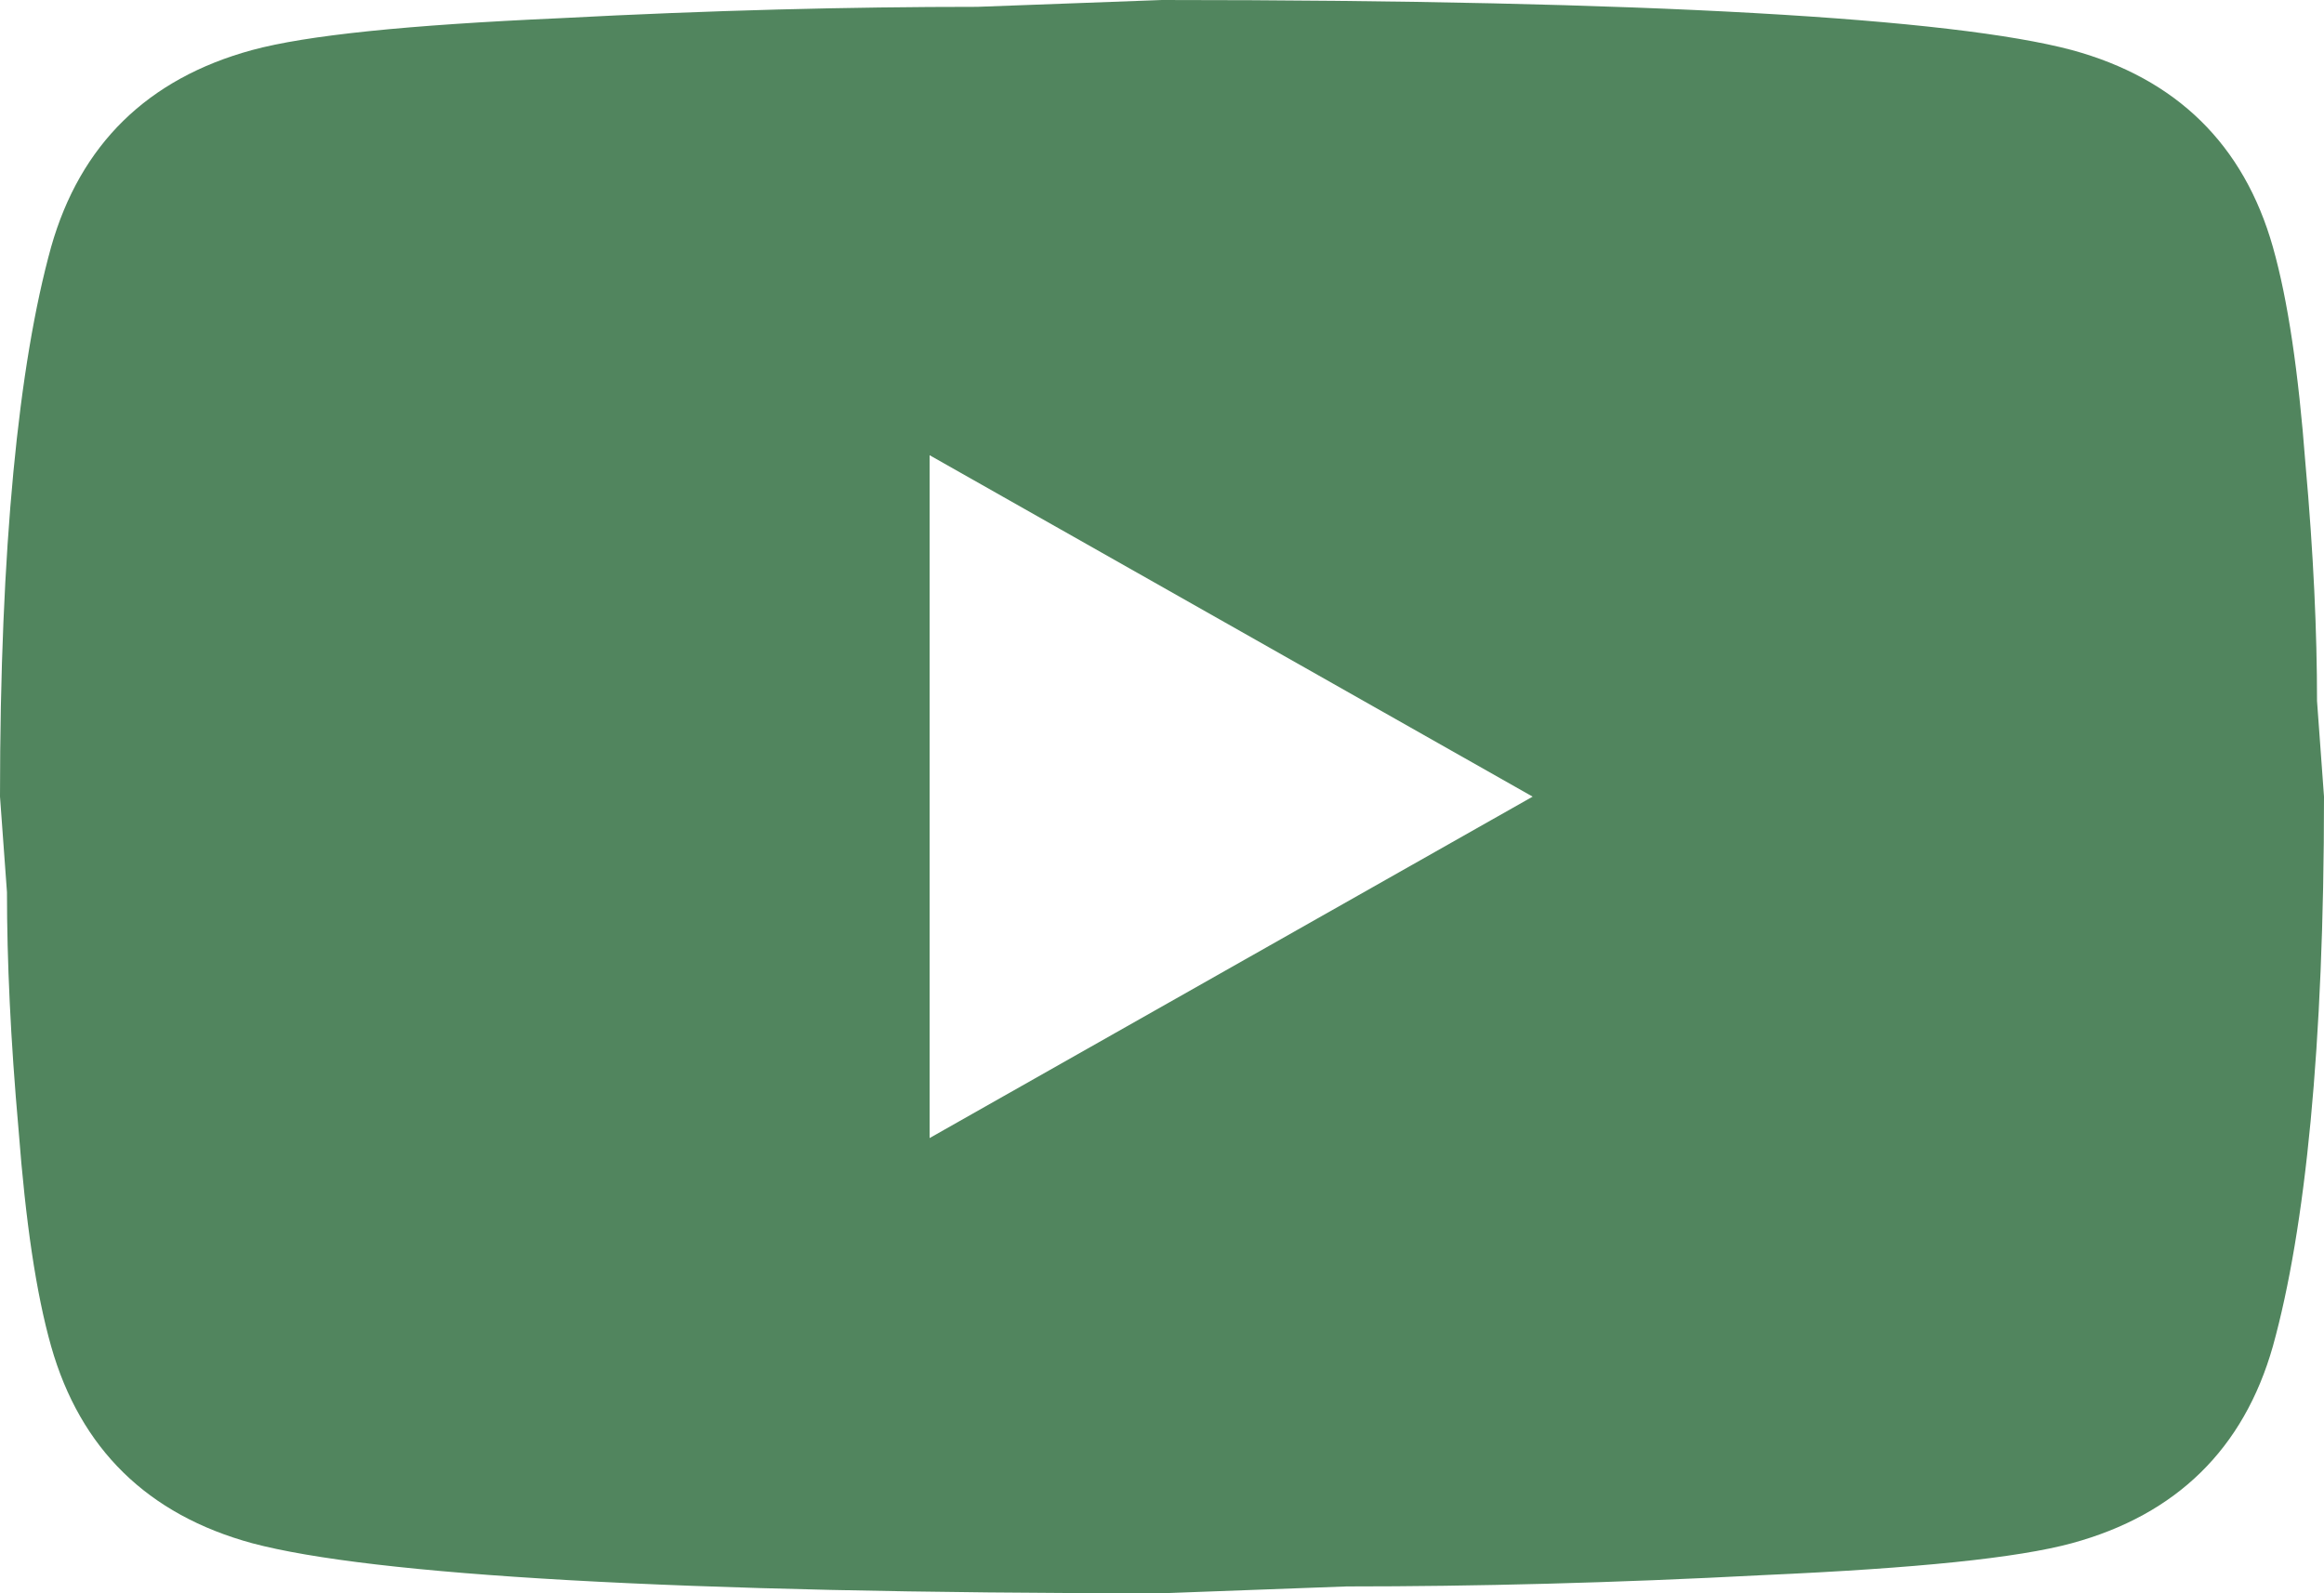 <svg width="35" height="24" viewBox="0 0 35 24" fill="none" xmlns="http://www.w3.org/2000/svg">
<path d="M14 17.143L23.082 12L14 6.857V17.143ZM34.23 3.72C34.458 4.526 34.615 5.606 34.72 6.977C34.843 8.349 34.895 9.531 34.895 10.56L35 12C35 15.754 34.72 18.514 34.23 20.28C33.792 21.823 32.778 22.817 31.203 23.246C30.38 23.469 28.875 23.623 26.565 23.726C24.29 23.846 22.207 23.897 20.282 23.897L17.5 24C10.168 24 5.6 23.726 3.797 23.246C2.223 22.817 1.208 21.823 0.77 20.28C0.542 19.474 0.385 18.394 0.28 17.023C0.158 15.651 0.105 14.469 0.105 13.44L0 12C0 8.246 0.28 5.486 0.77 3.72C1.208 2.177 2.223 1.183 3.797 0.754C4.62 0.531 6.125 0.377 8.435 0.274C10.71 0.154 12.793 0.103 14.717 0.103L17.5 0C24.832 0 29.4 0.274 31.203 0.754C32.778 1.183 33.792 2.177 34.23 3.72Z" fill="#51855E"/>
</svg>
